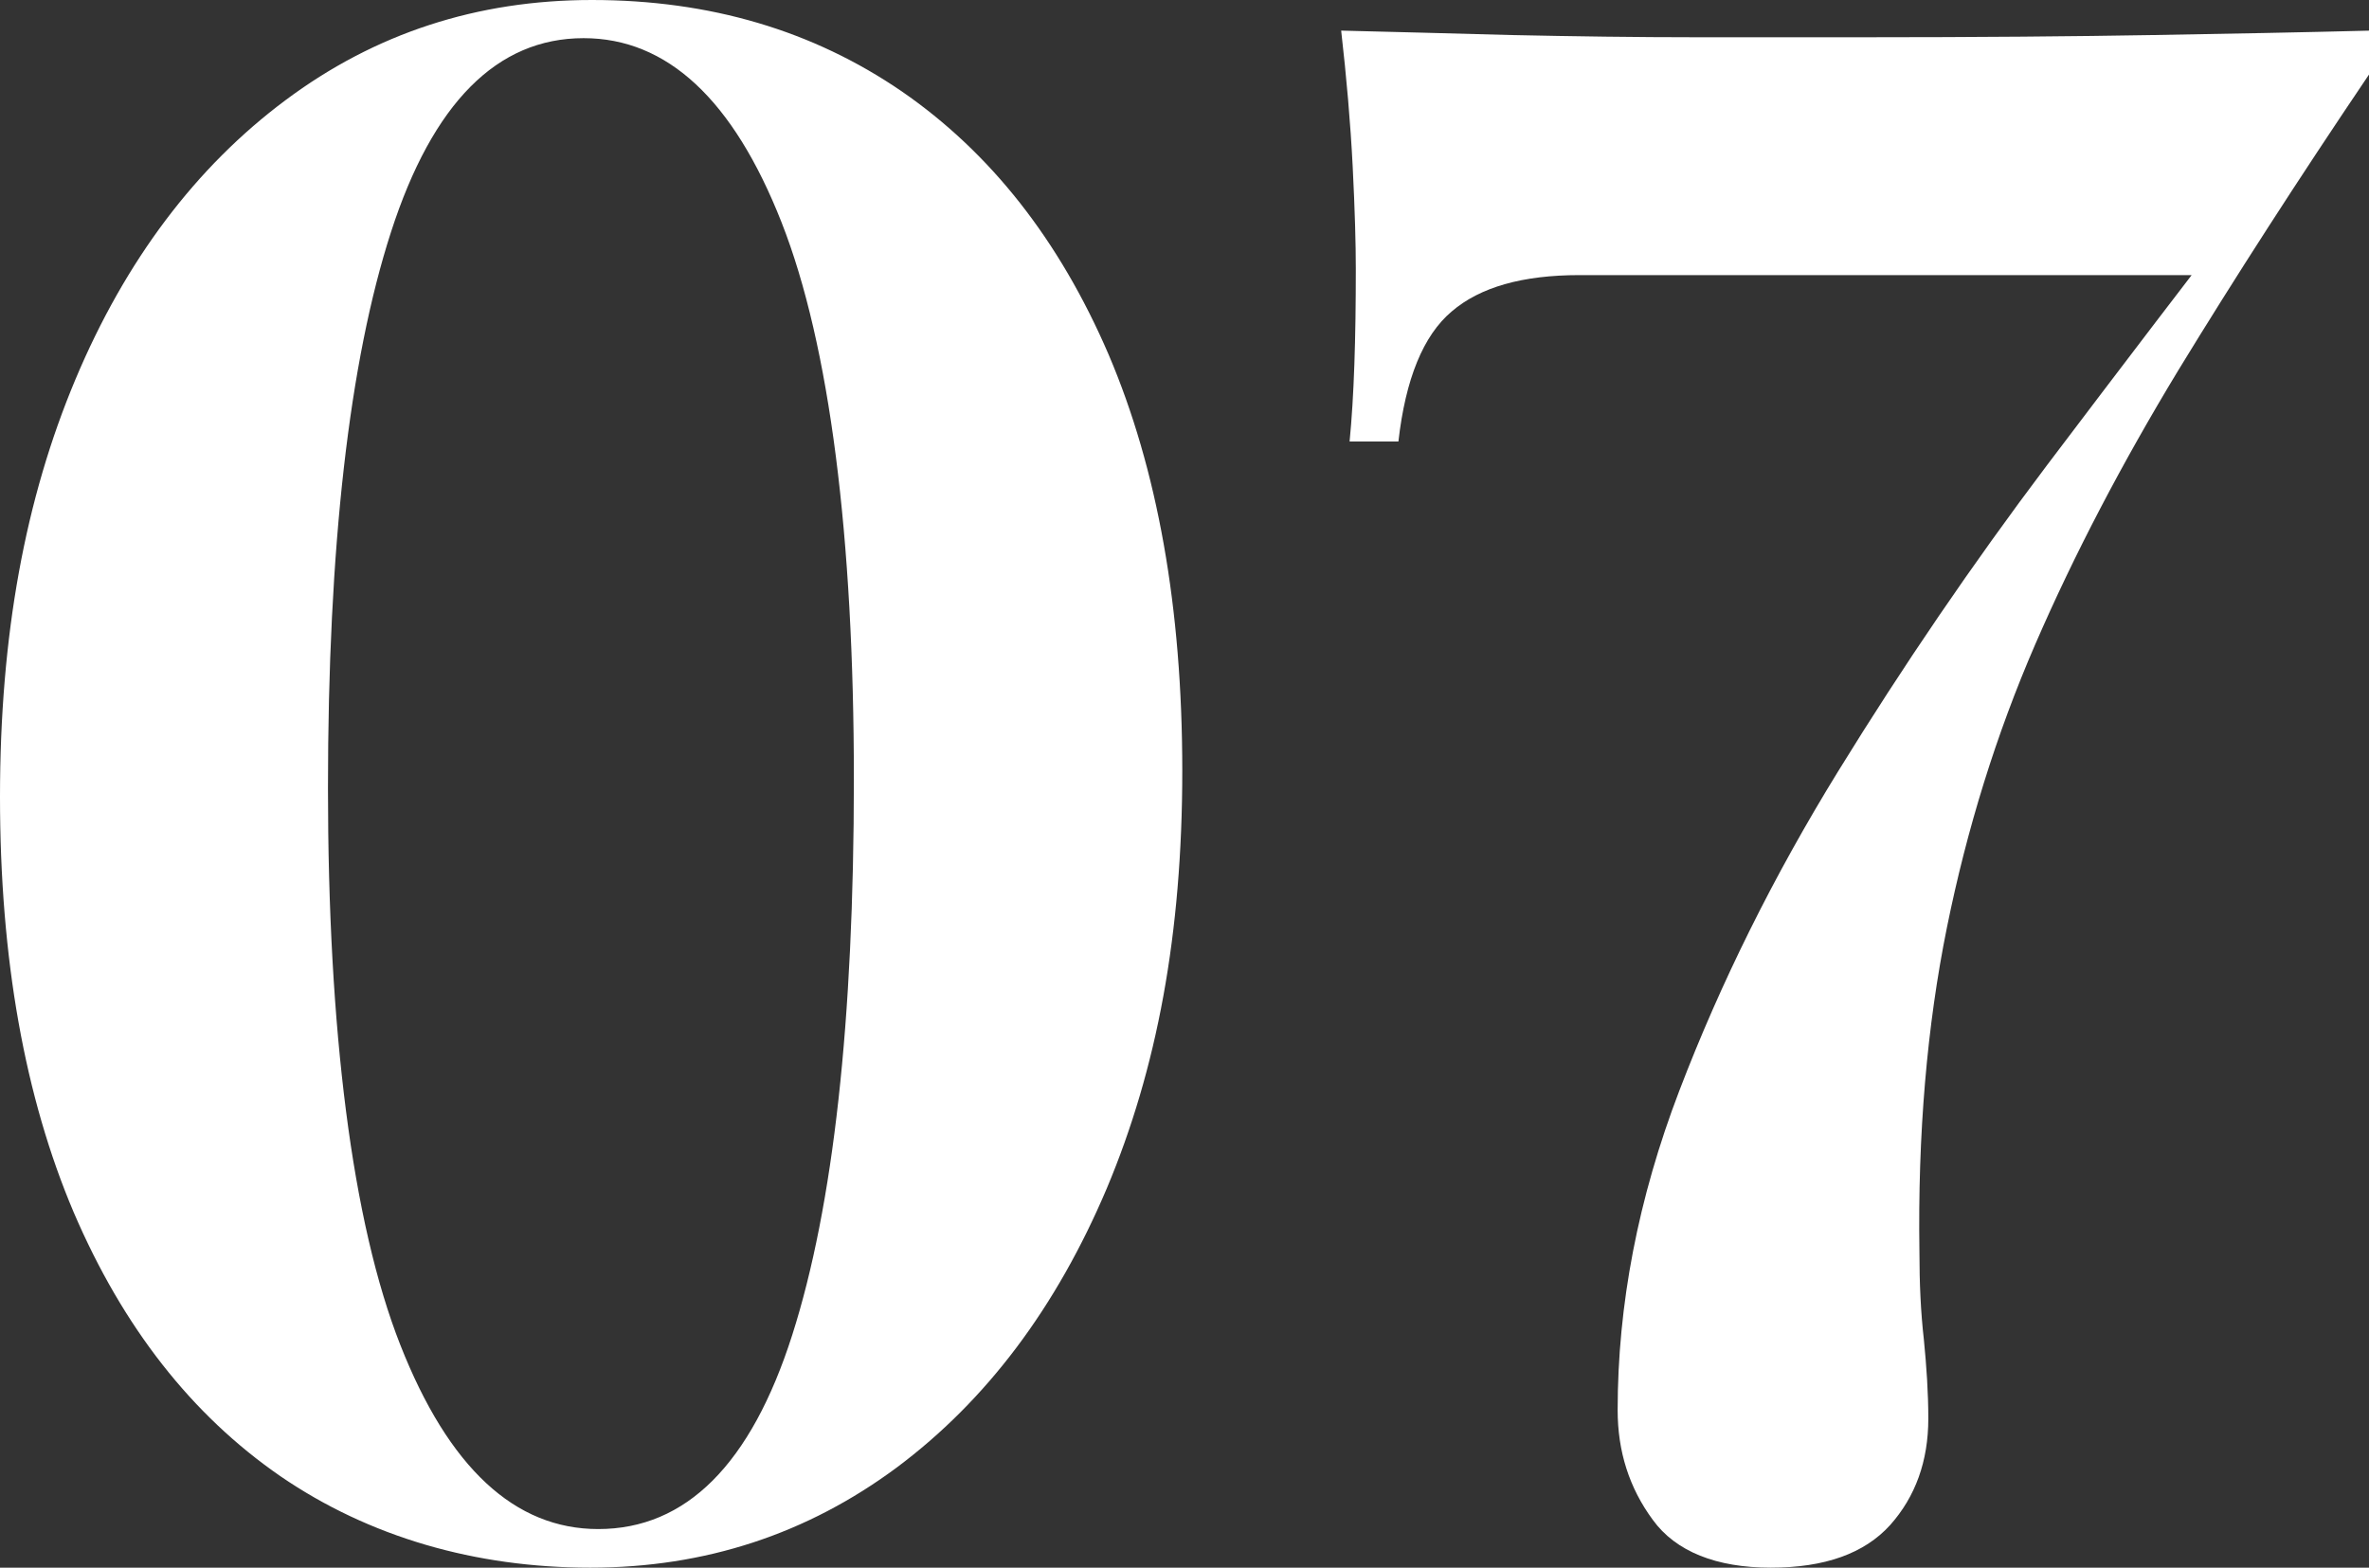 <?xml version="1.0" encoding="UTF-8"?> <svg xmlns="http://www.w3.org/2000/svg" id="uuid-f738de0d-8373-49bf-b149-2feb28a459bb" width="53.38" height="35.33" viewBox="0 0 53.38 35.33"><rect x="0" y="0" width="53.38" height="35.33" fill="#333333" stroke="none"/> <g id="uuid-05190c6d-518f-43ec-8525-8aa423481895"> <path d="m13.34,0c2.66,0,4.98.69,6.98,2.06,2,1.38,3.55,3.35,4.66,5.93,1.1,2.58,1.66,5.7,1.66,9.38s-.57,6.72-1.7,9.41c-1.14,2.69-2.71,4.78-4.73,6.29-2.02,1.5-4.32,2.26-6.91,2.26s-4.98-.69-6.98-2.06c-2-1.38-3.55-3.36-4.66-5.95-1.1-2.59-1.66-5.71-1.66-9.36s.57-6.72,1.7-9.41S4.42,3.76,6.43,2.26C8.45.75,10.75,0,13.34,0Zm-.19.86c-1.95,0-3.4,1.46-4.34,4.37-.94,2.91-1.42,7.09-1.42,12.53s.54,9.78,1.63,12.55c1.09,2.77,2.58,4.15,4.46,4.15,1.98,0,3.44-1.46,4.37-4.37.93-2.91,1.39-7.09,1.39-12.53s-.54-9.78-1.63-12.55c-1.09-2.77-2.58-4.15-4.46-4.15Z" style="fill:#fff; stroke-width:0px;"></path> <path d="m53.38.67v1.01c-1.6,2.37-3.03,4.59-4.3,6.67-1.26,2.08-2.34,4.14-3.22,6.17-.88,2.03-1.54,4.16-1.99,6.38-.45,2.22-.66,4.66-.62,7.32,0,.7.03,1.36.1,1.97.06.61.1,1.2.1,1.78,0,.96-.29,1.76-.86,2.4-.58.64-1.47.96-2.69.96s-2.14-.36-2.66-1.08c-.53-.72-.79-1.54-.79-2.47,0-2.37.46-4.77,1.39-7.2.93-2.43,2.12-4.83,3.58-7.2,1.46-2.37,3.02-4.66,4.7-6.89,1.68-2.22,3.27-4.31,4.78-6.26l-.96,1.97h-14.35c-1.28,0-2.24.27-2.88.82-.64.54-1.04,1.52-1.2,2.93h-1.1c.1-1.02.14-2.32.14-3.89,0-.54-.02-1.31-.07-2.3-.05-.99-.14-2.02-.26-3.07,1.15.03,2.43.06,3.84.1,1.41.03,2.81.05,4.2.05h3.67c2.66,0,4.85-.02,6.58-.05,1.73-.03,3.36-.06,4.9-.1Z" style="fill:#fff; stroke-width:0px;"></path> </g> </svg> 